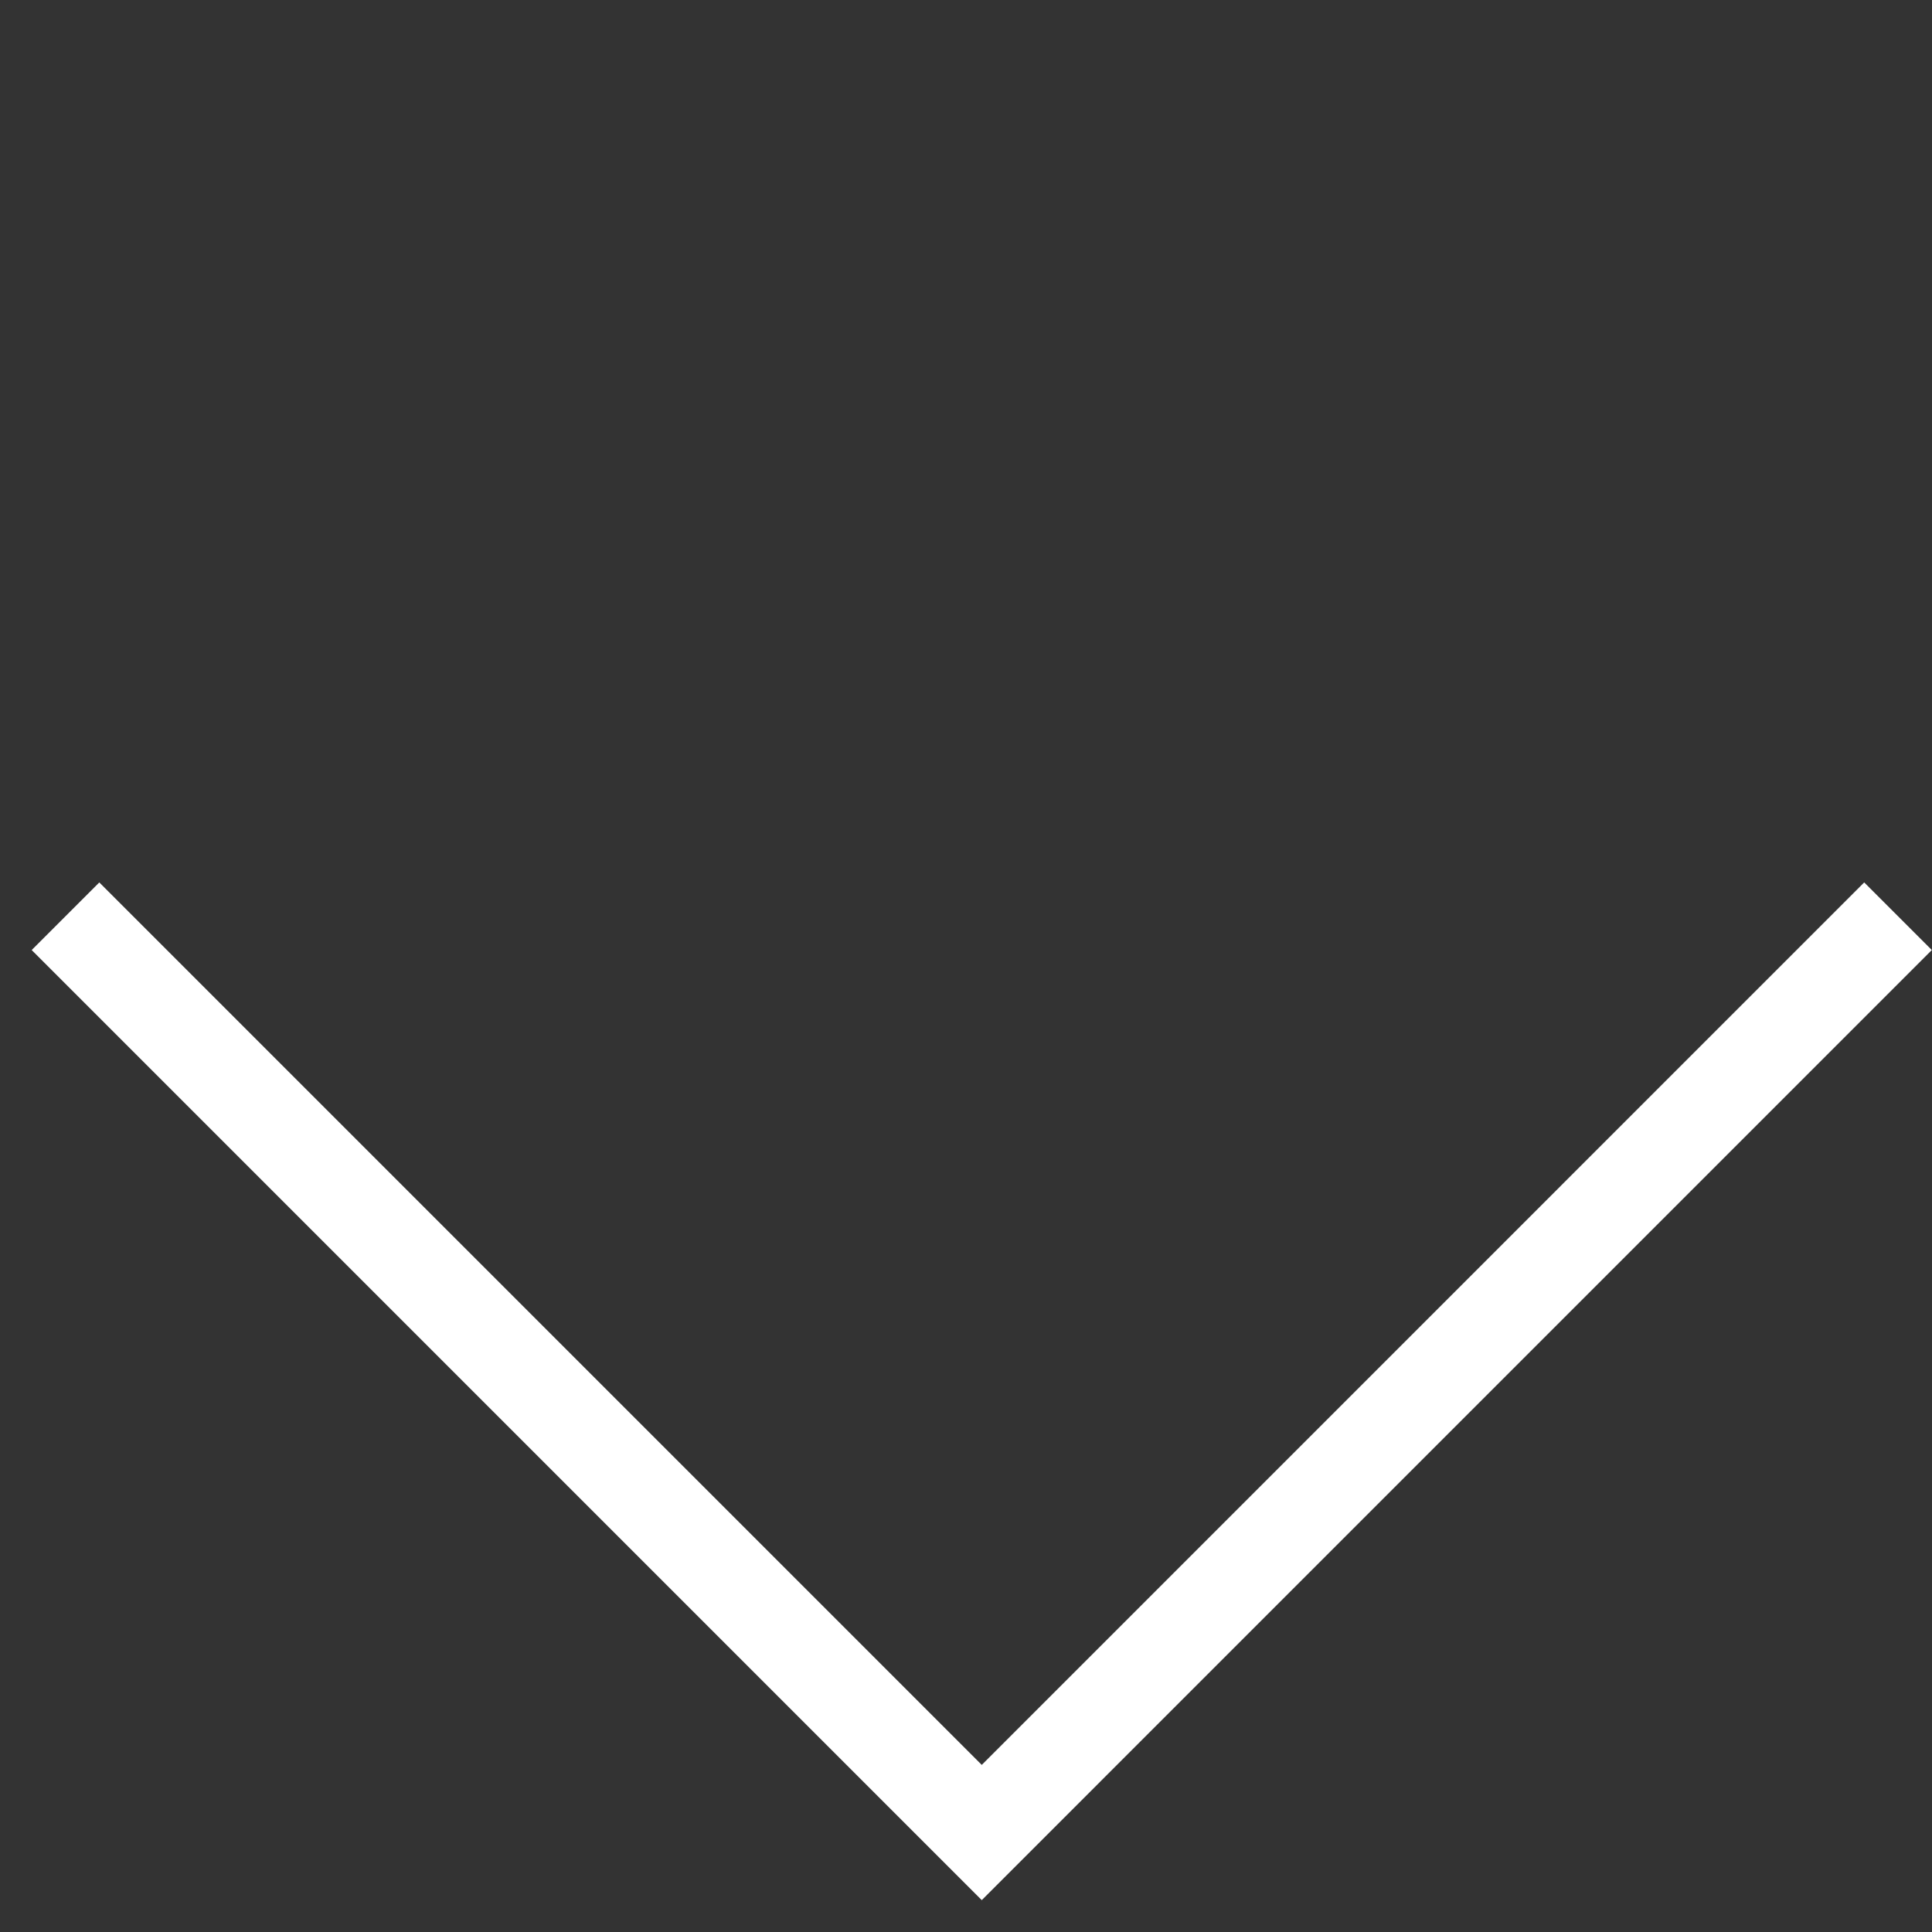 <svg width="59" height="59" viewBox="0 0 59 59" fill="none" xmlns="http://www.w3.org/2000/svg">
<rect x="0" y="0" width="59" height="59" fill="#333333" stroke="none"/>
<path d="M57.962 27.98L29.981 55.962L2 27.98" stroke="#ffffff" stroke-width="2.92"/>
</svg>
